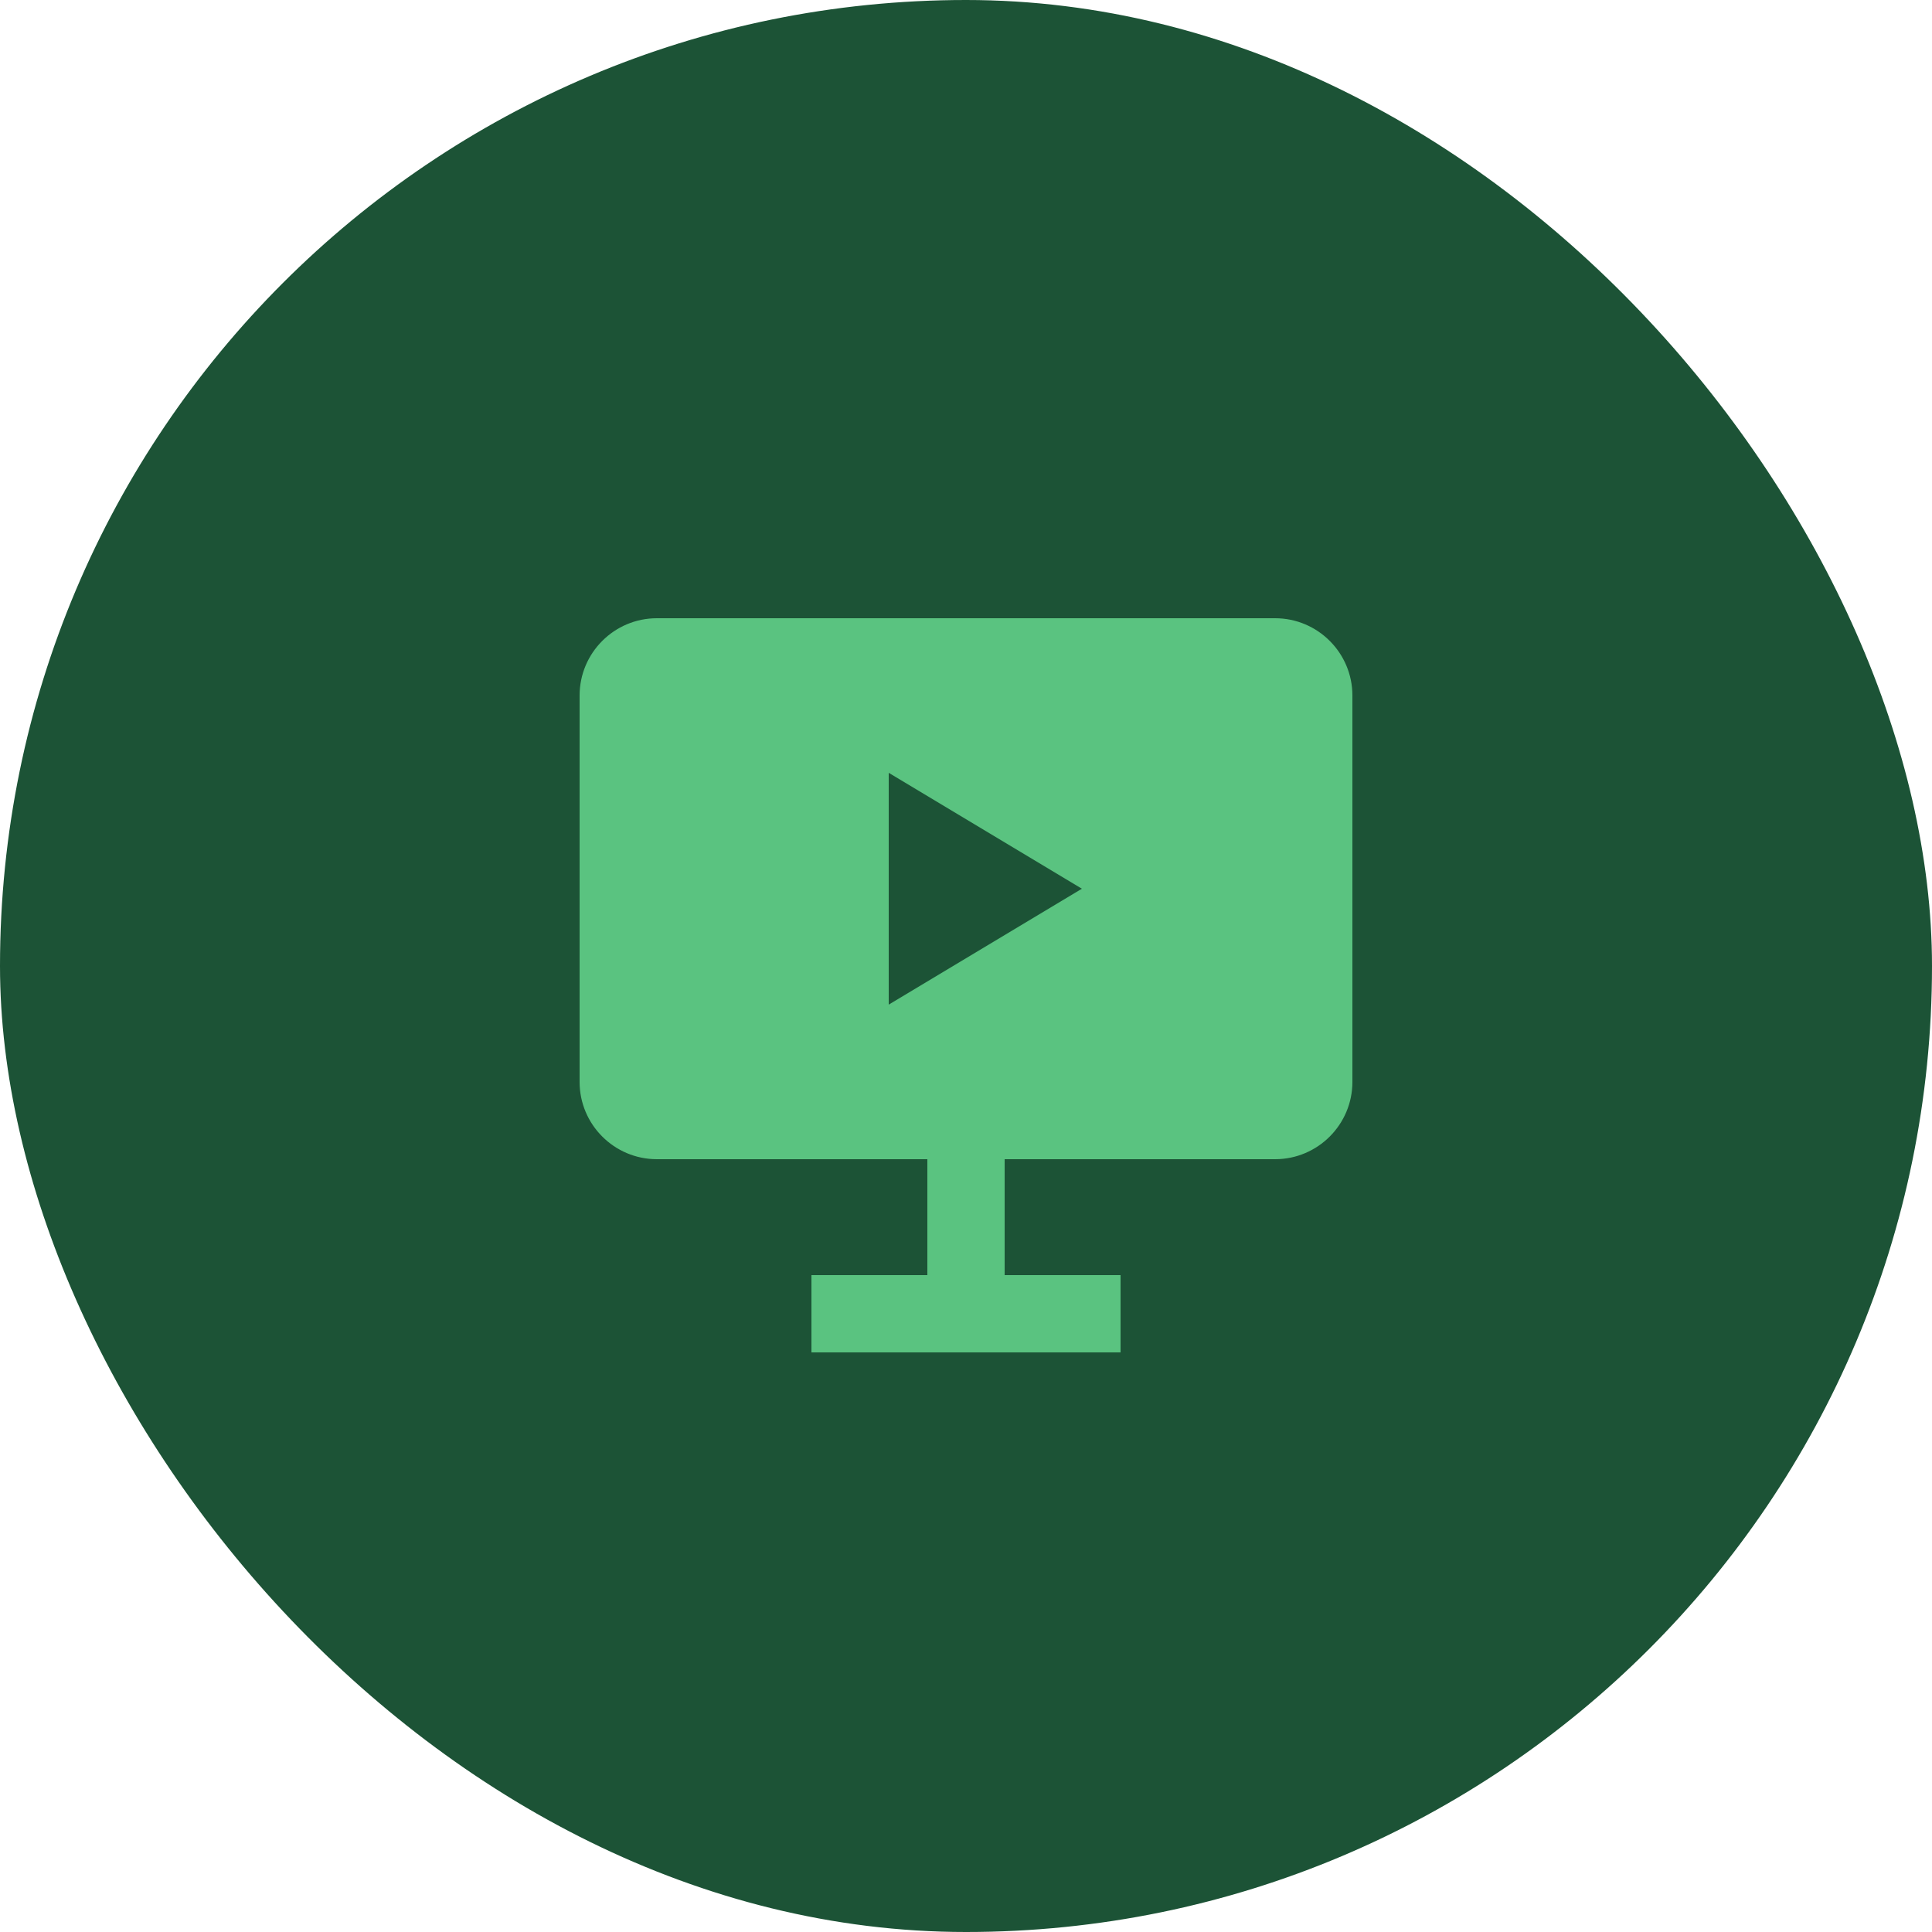 <?xml version="1.0" encoding="UTF-8"?> <svg xmlns="http://www.w3.org/2000/svg" width="50" height="50" viewBox="0 0 50 50" fill="none"><rect width="50" height="50" rx="25" fill="#1C5336"></rect><path d="M33 16H17C15.897 16 15 16.897 15 18V28C15 29.103 15.897 30 17 30H24V33H21V35H29V33H26V30H33C34.103 30 35 29.103 35 28V18C35 16.897 34.103 16 33 16ZM23 26V20L28 23L23 26Z" fill="#5AC380"></path></svg> 